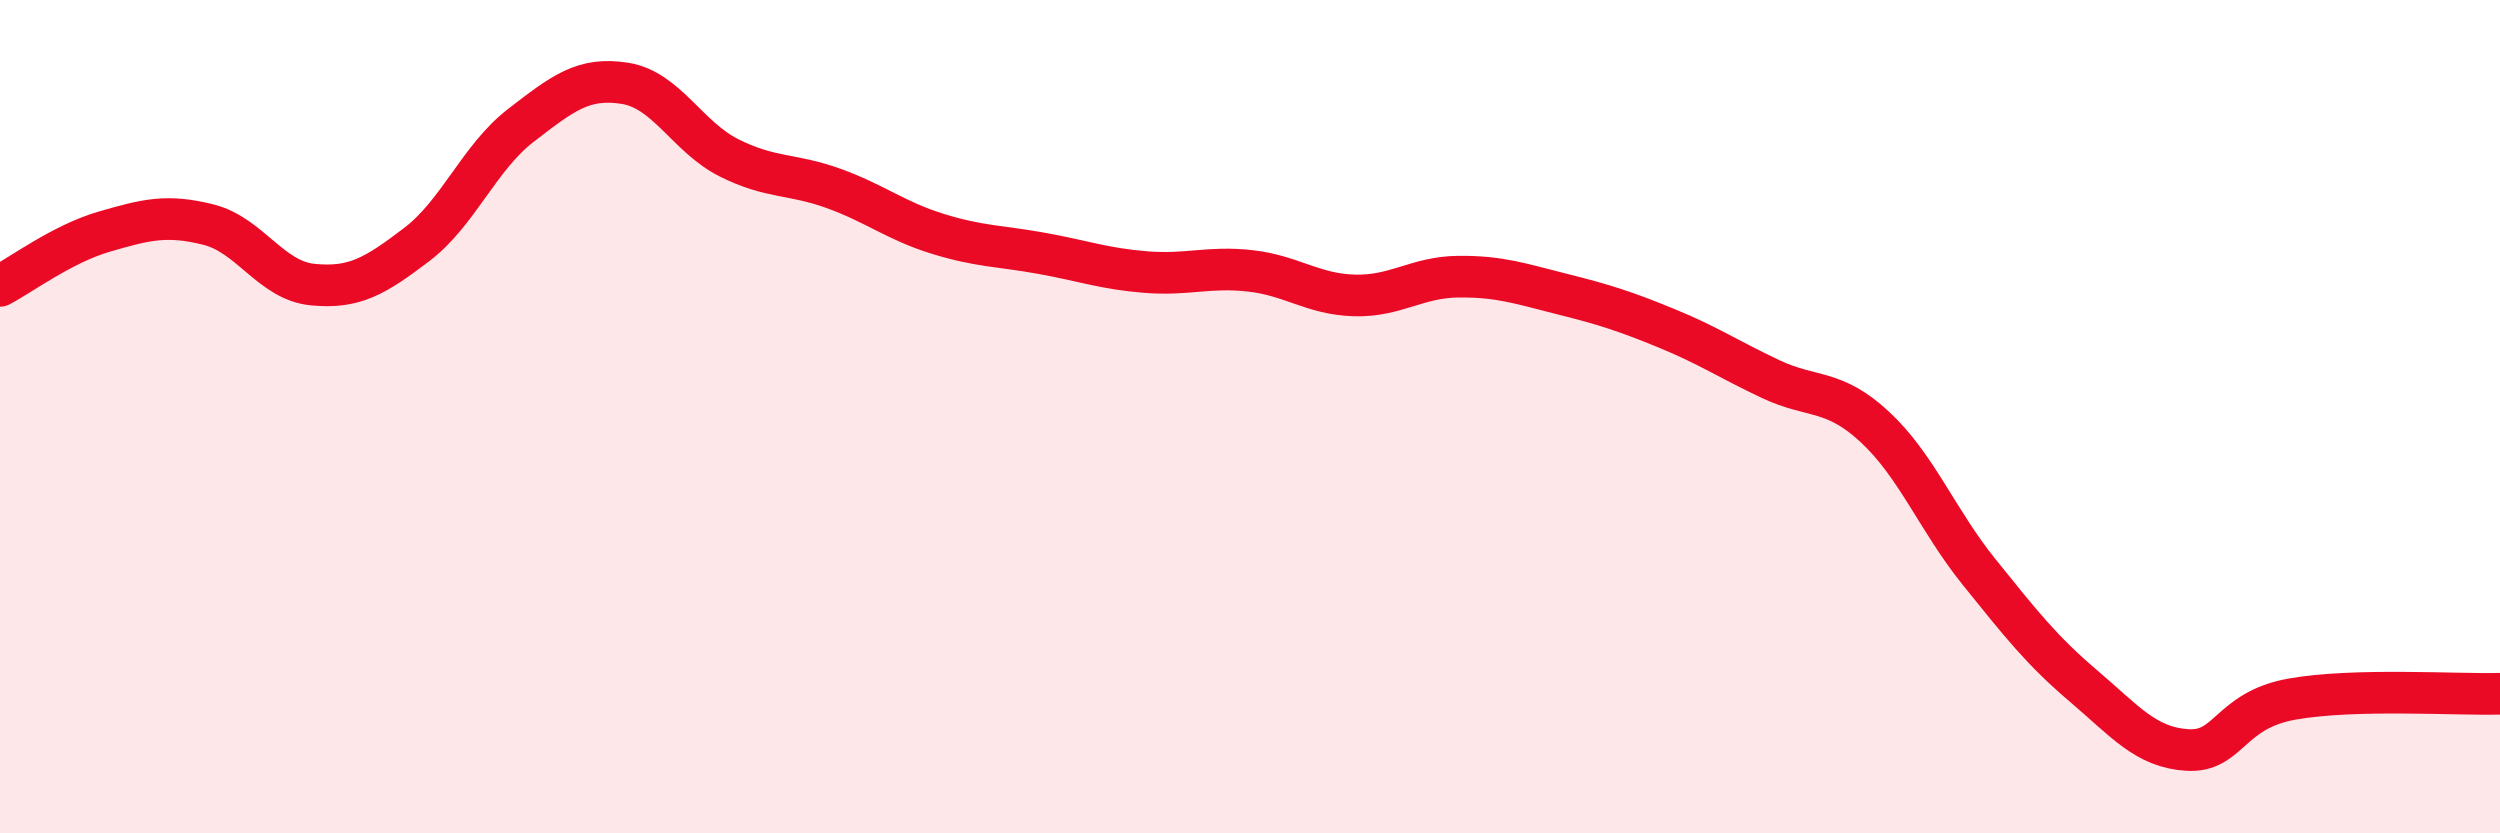
    <svg width="60" height="20" viewBox="0 0 60 20" xmlns="http://www.w3.org/2000/svg">
      <path
        d="M 0,6.86 C 0.5,6.6 1.5,5.85 2.5,5.56 C 3.5,5.27 4,5.14 5,5.39 C 6,5.64 6.5,6.73 7.5,6.83 C 8.5,6.93 9,6.63 10,5.87 C 11,5.11 11.5,3.78 12.5,3.01 C 13.5,2.24 14,1.84 15,2 C 16,2.16 16.5,3.29 17.5,3.79 C 18.5,4.29 19,4.16 20,4.52 C 21,4.88 21.5,5.3 22.5,5.61 C 23.5,5.92 24,5.9 25,6.08 C 26,6.26 26.5,6.45 27.5,6.53 C 28.5,6.61 29,6.39 30,6.5 C 31,6.61 31.5,7.06 32.5,7.09 C 33.5,7.12 34,6.65 35,6.64 C 36,6.63 36.5,6.81 37.5,7.06 C 38.5,7.31 39,7.47 40,7.88 C 41,8.29 41.5,8.63 42.5,9.1 C 43.5,9.57 44,9.32 45,10.25 C 46,11.18 46.5,12.49 47.5,13.73 C 48.5,14.97 49,15.61 50,16.46 C 51,17.31 51.5,17.94 52.5,18 C 53.5,18.06 53.5,17.05 55,16.78 C 56.5,16.51 59,16.68 60,16.65L60 20L0 20Z"
        fill="#EB0A25"
        opacity="0.1"
        stroke-linecap="round"
        stroke-linejoin="round"
      />
      <path
        d="M 0,6.86 C 0.5,6.6 1.5,5.85 2.5,5.56 C 3.5,5.27 4,5.14 5,5.39 C 6,5.64 6.5,6.73 7.5,6.83 C 8.5,6.93 9,6.63 10,5.87 C 11,5.11 11.5,3.78 12.5,3.01 C 13.5,2.24 14,1.84 15,2 C 16,2.16 16.5,3.29 17.5,3.79 C 18.5,4.29 19,4.16 20,4.52 C 21,4.88 21.5,5.3 22.5,5.61 C 23.5,5.92 24,5.9 25,6.08 C 26,6.26 26.5,6.45 27.5,6.53 C 28.5,6.61 29,6.39 30,6.5 C 31,6.61 31.5,7.06 32.5,7.09 C 33.5,7.12 34,6.65 35,6.64 C 36,6.63 36.5,6.81 37.5,7.06 C 38.5,7.31 39,7.47 40,7.88 C 41,8.29 41.5,8.63 42.5,9.1 C 43.5,9.57 44,9.32 45,10.25 C 46,11.18 46.5,12.49 47.5,13.73 C 48.5,14.97 49,15.61 50,16.46 C 51,17.31 51.5,17.94 52.5,18 C 53.5,18.06 53.5,17.05 55,16.78 C 56.5,16.51 59,16.68 60,16.65"
        stroke="#EB0A25"
        stroke-width="1"
        fill="none"
        stroke-linecap="round"
        stroke-linejoin="round"
      />
    </svg>
  